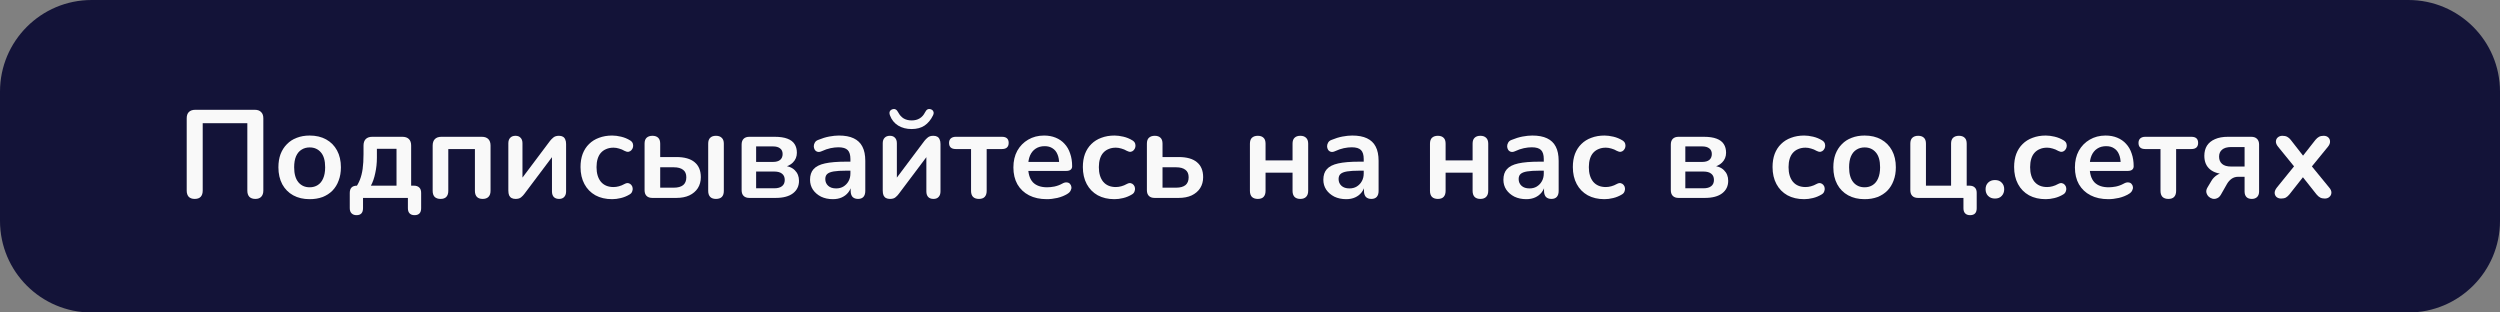 <svg width="240" height="30" viewBox="0 0 240 30" fill="none" xmlns="http://www.w3.org/2000/svg">
<rect x="0" y="0" width="240" height="30" fill="#808080" stroke="none"/>
<path d="M0 8.796C0 3.938 3.938 0 8.796 0H231.204C236.062 0 240 3.938 240 8.796V21.204C240 26.062 236.062 30 231.204 30H8.796C3.938 30 0 26.062 0 21.204V8.796Z" fill="#131338"/>
<path d="M18.692 19.096C18.444 19.096 18.252 19.028 18.116 18.892C17.988 18.748 17.924 18.552 17.924 18.304V11.356C17.924 11.092 17.992 10.892 18.128 10.756C18.272 10.612 18.476 10.54 18.74 10.54H24.464C24.728 10.54 24.928 10.612 25.064 10.756C25.208 10.892 25.28 11.092 25.28 11.356V18.304C25.28 18.552 25.212 18.748 25.076 18.892C24.948 19.028 24.76 19.096 24.512 19.096C24.264 19.096 24.072 19.028 23.936 18.892C23.808 18.748 23.744 18.552 23.744 18.304V11.824H19.46V18.304C19.46 18.552 19.396 18.748 19.268 18.892C19.14 19.028 18.948 19.096 18.692 19.096Z" fill="#F9F9F9"/>
<path d="M29.727 19.12C29.119 19.12 28.591 18.996 28.143 18.748C27.695 18.5 27.348 18.148 27.099 17.692C26.852 17.228 26.727 16.684 26.727 16.06C26.727 15.588 26.796 15.168 26.931 14.8C27.076 14.424 27.279 14.104 27.544 13.84C27.808 13.568 28.123 13.364 28.491 13.228C28.86 13.084 29.271 13.012 29.727 13.012C30.335 13.012 30.863 13.136 31.311 13.384C31.759 13.632 32.108 13.984 32.355 14.44C32.603 14.896 32.727 15.436 32.727 16.06C32.727 16.532 32.656 16.956 32.511 17.332C32.376 17.708 32.175 18.032 31.912 18.304C31.648 18.568 31.331 18.772 30.963 18.916C30.596 19.052 30.183 19.12 29.727 19.12ZM29.727 17.98C30.023 17.98 30.284 17.908 30.508 17.764C30.732 17.62 30.904 17.408 31.023 17.128C31.151 16.84 31.215 16.484 31.215 16.06C31.215 15.42 31.079 14.944 30.808 14.632C30.535 14.312 30.175 14.152 29.727 14.152C29.431 14.152 29.172 14.224 28.948 14.368C28.724 14.504 28.547 14.716 28.419 15.004C28.299 15.284 28.239 15.636 28.239 16.06C28.239 16.692 28.375 17.172 28.648 17.5C28.919 17.82 29.279 17.98 29.727 17.98Z" fill="#F9F9F9"/>
<path d="M34.226 20.656C34.026 20.656 33.866 20.596 33.746 20.476C33.634 20.364 33.578 20.2 33.578 19.984V18.52C33.578 18.056 33.81 17.824 34.274 17.824H34.946L34.058 18.136C34.266 17.856 34.43 17.564 34.55 17.26C34.67 16.956 34.758 16.608 34.814 16.216C34.87 15.816 34.898 15.344 34.898 14.8V13.972C34.898 13.7 34.97 13.492 35.114 13.348C35.258 13.204 35.466 13.132 35.738 13.132H38.63C38.902 13.132 39.11 13.204 39.254 13.348C39.398 13.492 39.47 13.7 39.47 13.972V18.52L38.774 17.824H39.734C39.958 17.824 40.13 17.884 40.25 18.004C40.37 18.116 40.43 18.288 40.43 18.52V19.984C40.43 20.432 40.218 20.656 39.794 20.656C39.586 20.656 39.426 20.596 39.314 20.476C39.21 20.364 39.158 20.2 39.158 19.984V19H34.85V19.984C34.85 20.432 34.642 20.656 34.226 20.656ZM35.606 17.824H38.066V14.284H36.182V15.148C36.182 15.652 36.13 16.14 36.026 16.612C35.93 17.084 35.79 17.488 35.606 17.824Z" fill="#F9F9F9"/>
<path d="M42.292 19.096C42.052 19.096 41.864 19.032 41.728 18.904C41.6 18.768 41.536 18.576 41.536 18.328V13.972C41.536 13.7 41.608 13.492 41.752 13.348C41.896 13.204 42.104 13.132 42.376 13.132H46.252C46.524 13.132 46.732 13.204 46.876 13.348C47.02 13.492 47.092 13.7 47.092 13.972V18.328C47.092 18.576 47.024 18.768 46.888 18.904C46.76 19.032 46.576 19.096 46.336 19.096C46.096 19.096 45.912 19.032 45.784 18.904C45.656 18.768 45.592 18.576 45.592 18.328V14.308H43.036V18.328C43.036 18.576 42.972 18.768 42.844 18.904C42.724 19.032 42.54 19.096 42.292 19.096Z" fill="#F9F9F9"/>
<path d="M49.497 19.096C49.345 19.096 49.217 19.068 49.113 19.012C49.009 18.956 48.929 18.868 48.873 18.748C48.825 18.628 48.801 18.476 48.801 18.292V13.756C48.801 13.524 48.861 13.348 48.981 13.228C49.101 13.1 49.269 13.036 49.485 13.036C49.701 13.036 49.865 13.1 49.977 13.228C50.097 13.348 50.157 13.524 50.157 13.756V17.464H49.845L52.809 13.516C52.897 13.404 53.005 13.296 53.133 13.192C53.261 13.088 53.437 13.036 53.661 13.036C53.813 13.036 53.937 13.064 54.033 13.12C54.137 13.176 54.213 13.264 54.261 13.384C54.317 13.496 54.345 13.644 54.345 13.828V18.376C54.345 18.6 54.285 18.776 54.165 18.904C54.053 19.032 53.889 19.096 53.673 19.096C53.449 19.096 53.277 19.032 53.157 18.904C53.045 18.776 52.989 18.6 52.989 18.376V14.656H53.313L50.337 18.616C50.257 18.728 50.153 18.836 50.025 18.94C49.905 19.044 49.729 19.096 49.497 19.096Z" fill="#F9F9F9"/>
<path d="M58.767 19.12C58.151 19.12 57.615 18.996 57.159 18.748C56.703 18.492 56.351 18.132 56.103 17.668C55.855 17.204 55.731 16.66 55.731 16.036C55.731 15.564 55.799 15.144 55.935 14.776C56.079 14.4 56.283 14.084 56.547 13.828C56.811 13.564 57.131 13.364 57.507 13.228C57.883 13.084 58.303 13.012 58.767 13.012C59.031 13.012 59.315 13.048 59.619 13.12C59.931 13.192 60.223 13.312 60.495 13.48C60.623 13.56 60.707 13.656 60.747 13.768C60.787 13.88 60.795 13.996 60.771 14.116C60.747 14.228 60.695 14.328 60.615 14.416C60.543 14.496 60.451 14.548 60.339 14.572C60.227 14.588 60.103 14.56 59.967 14.488C59.791 14.384 59.611 14.308 59.427 14.26C59.243 14.204 59.067 14.176 58.899 14.176C58.635 14.176 58.403 14.22 58.203 14.308C58.003 14.388 57.831 14.508 57.687 14.668C57.551 14.82 57.447 15.012 57.375 15.244C57.303 15.476 57.267 15.744 57.267 16.048C57.267 16.64 57.407 17.108 57.687 17.452C57.975 17.788 58.379 17.956 58.899 17.956C59.067 17.956 59.239 17.932 59.415 17.884C59.599 17.836 59.783 17.76 59.967 17.656C60.103 17.584 60.223 17.56 60.327 17.584C60.439 17.608 60.531 17.664 60.603 17.752C60.675 17.832 60.719 17.932 60.735 18.052C60.751 18.164 60.735 18.276 60.687 18.388C60.647 18.5 60.567 18.592 60.447 18.664C60.183 18.824 59.903 18.94 59.607 19.012C59.311 19.084 59.031 19.12 58.767 19.12Z" fill="#F9F9F9"/>
<path d="M62.623 19C62.383 19 62.199 18.936 62.071 18.808C61.943 18.68 61.879 18.496 61.879 18.256V13.792C61.879 13.536 61.943 13.348 62.071 13.228C62.207 13.1 62.395 13.036 62.635 13.036C62.875 13.036 63.059 13.1 63.187 13.228C63.315 13.348 63.379 13.536 63.379 13.792V15.076H64.927C65.703 15.076 66.287 15.24 66.679 15.568C67.079 15.896 67.279 16.376 67.279 17.008C67.279 17.408 67.183 17.76 66.991 18.064C66.799 18.36 66.527 18.592 66.175 18.76C65.831 18.92 65.415 19 64.927 19H62.623ZM63.379 18.016H64.699C65.075 18.016 65.367 17.936 65.575 17.776C65.783 17.608 65.887 17.356 65.887 17.02C65.887 16.692 65.783 16.452 65.575 16.3C65.367 16.14 65.075 16.06 64.699 16.06H63.379V18.016ZM68.731 19.096C68.491 19.096 68.307 19.032 68.179 18.904C68.051 18.768 67.987 18.576 67.987 18.328V13.792C67.987 13.536 68.051 13.348 68.179 13.228C68.307 13.1 68.491 13.036 68.731 13.036C68.971 13.036 69.155 13.1 69.283 13.228C69.419 13.348 69.487 13.536 69.487 13.792V18.328C69.487 18.84 69.235 19.096 68.731 19.096Z" fill="#F9F9F9"/>
<path d="M71.94 19C71.7 19 71.516 18.936 71.388 18.808C71.26 18.68 71.196 18.496 71.196 18.256V13.876C71.196 13.636 71.26 13.452 71.388 13.324C71.516 13.196 71.7 13.132 71.94 13.132H74.364C74.868 13.132 75.276 13.192 75.588 13.312C75.908 13.432 76.14 13.608 76.284 13.84C76.428 14.064 76.5 14.34 76.5 14.668C76.5 15.036 76.372 15.348 76.116 15.604C75.868 15.852 75.536 16.004 75.12 16.06V15.892C75.64 15.924 76.032 16.072 76.296 16.336C76.568 16.6 76.704 16.94 76.704 17.356C76.704 17.86 76.512 18.26 76.128 18.556C75.744 18.852 75.188 19 74.46 19H71.94ZM72.588 18.076H74.328C74.656 18.076 74.904 18.008 75.072 17.872C75.248 17.736 75.336 17.536 75.336 17.272C75.336 17.008 75.248 16.808 75.072 16.672C74.904 16.536 74.656 16.468 74.328 16.468H72.588V18.076ZM72.588 15.544H74.22C74.508 15.544 74.732 15.48 74.892 15.352C75.052 15.216 75.132 15.028 75.132 14.788C75.132 14.548 75.052 14.368 74.892 14.248C74.732 14.12 74.508 14.056 74.22 14.056H72.588V15.544Z" fill="#F9F9F9"/>
<path d="M79.96 19.12C79.536 19.12 79.156 19.04 78.82 18.88C78.492 18.712 78.232 18.488 78.04 18.208C77.856 17.928 77.764 17.612 77.764 17.26C77.764 16.828 77.876 16.488 78.1 16.24C78.324 15.984 78.688 15.8 79.192 15.688C79.696 15.576 80.372 15.52 81.22 15.52H81.82V16.384H81.232C80.736 16.384 80.34 16.408 80.044 16.456C79.748 16.504 79.536 16.588 79.408 16.708C79.288 16.82 79.228 16.98 79.228 17.188C79.228 17.452 79.32 17.668 79.504 17.836C79.688 18.004 79.944 18.088 80.272 18.088C80.536 18.088 80.768 18.028 80.968 17.908C81.176 17.78 81.34 17.608 81.46 17.392C81.58 17.176 81.64 16.928 81.64 16.648V15.268C81.64 14.868 81.552 14.58 81.376 14.404C81.2 14.228 80.904 14.14 80.488 14.14C80.256 14.14 80.004 14.168 79.732 14.224C79.468 14.28 79.188 14.376 78.892 14.512C78.74 14.584 78.604 14.604 78.484 14.572C78.372 14.54 78.284 14.476 78.22 14.38C78.156 14.276 78.124 14.164 78.124 14.044C78.124 13.924 78.156 13.808 78.22 13.696C78.284 13.576 78.392 13.488 78.544 13.432C78.912 13.28 79.264 13.172 79.6 13.108C79.944 13.044 80.256 13.012 80.536 13.012C81.112 13.012 81.584 13.1 81.952 13.276C82.328 13.452 82.608 13.72 82.792 14.08C82.976 14.432 83.068 14.888 83.068 15.448V18.328C83.068 18.576 83.008 18.768 82.888 18.904C82.768 19.032 82.596 19.096 82.372 19.096C82.148 19.096 81.972 19.032 81.844 18.904C81.724 18.768 81.664 18.576 81.664 18.328V17.752H81.76C81.704 18.032 81.592 18.276 81.424 18.484C81.264 18.684 81.06 18.84 80.812 18.952C80.564 19.064 80.28 19.12 79.96 19.12Z" fill="#F9F9F9"/>
<path d="M85.439 19.096C85.287 19.096 85.159 19.068 85.055 19.012C84.951 18.956 84.871 18.868 84.815 18.748C84.767 18.628 84.743 18.476 84.743 18.292V13.756C84.743 13.524 84.803 13.348 84.923 13.228C85.043 13.1 85.211 13.036 85.427 13.036C85.643 13.036 85.807 13.1 85.919 13.228C86.039 13.348 86.099 13.524 86.099 13.756V17.464H85.787L88.751 13.516C88.839 13.404 88.947 13.296 89.075 13.192C89.203 13.088 89.379 13.036 89.603 13.036C89.755 13.036 89.879 13.064 89.975 13.12C90.079 13.176 90.155 13.264 90.203 13.384C90.259 13.496 90.287 13.644 90.287 13.828V18.376C90.287 18.6 90.227 18.776 90.107 18.904C89.995 19.032 89.831 19.096 89.615 19.096C89.391 19.096 89.219 19.032 89.099 18.904C88.987 18.776 88.931 18.6 88.931 18.376V14.656H89.255L86.279 18.616C86.199 18.728 86.095 18.836 85.967 18.94C85.847 19.044 85.671 19.096 85.439 19.096ZM87.515 12.388C87.019 12.388 86.587 12.276 86.219 12.052C85.851 11.82 85.591 11.496 85.439 11.08C85.383 10.928 85.375 10.804 85.415 10.708C85.463 10.604 85.547 10.532 85.667 10.492C85.787 10.452 85.891 10.456 85.979 10.504C86.075 10.552 86.159 10.648 86.231 10.792C86.367 11.048 86.539 11.24 86.747 11.368C86.963 11.496 87.219 11.56 87.515 11.56C87.819 11.56 88.075 11.496 88.283 11.368C88.499 11.24 88.671 11.048 88.799 10.792C88.871 10.648 88.951 10.552 89.039 10.504C89.135 10.456 89.243 10.452 89.363 10.492C89.483 10.532 89.563 10.604 89.603 10.708C89.651 10.804 89.639 10.928 89.567 11.08C89.367 11.496 89.099 11.82 88.763 12.052C88.427 12.276 88.011 12.388 87.515 12.388Z" fill="#F9F9F9"/>
<path d="M93.977 19.096C93.737 19.096 93.549 19.032 93.413 18.904C93.285 18.768 93.221 18.576 93.221 18.328V14.308H91.757C91.325 14.308 91.109 14.112 91.109 13.72C91.109 13.536 91.165 13.392 91.277 13.288C91.397 13.184 91.557 13.132 91.757 13.132H96.185C96.617 13.132 96.833 13.328 96.833 13.72C96.833 13.912 96.777 14.06 96.665 14.164C96.553 14.26 96.393 14.308 96.185 14.308H94.721V18.328C94.721 18.576 94.657 18.768 94.529 18.904C94.409 19.032 94.225 19.096 93.977 19.096Z" fill="#F9F9F9"/>
<path d="M100.502 19.12C99.838 19.12 99.266 18.996 98.786 18.748C98.306 18.5 97.934 18.148 97.67 17.692C97.414 17.236 97.286 16.696 97.286 16.072C97.286 15.464 97.41 14.932 97.658 14.476C97.914 14.02 98.262 13.664 98.702 13.408C99.15 13.144 99.658 13.012 100.226 13.012C100.642 13.012 101.014 13.08 101.342 13.216C101.678 13.352 101.962 13.548 102.194 13.804C102.434 14.06 102.614 14.372 102.734 14.74C102.862 15.1 102.926 15.508 102.926 15.964C102.926 16.108 102.874 16.22 102.77 16.3C102.674 16.372 102.534 16.408 102.35 16.408H98.498V15.544H101.87L101.678 15.724C101.678 15.356 101.622 15.048 101.51 14.8C101.406 14.552 101.25 14.364 101.042 14.236C100.842 14.1 100.59 14.032 100.286 14.032C99.95 14.032 99.662 14.112 99.422 14.272C99.19 14.424 99.01 14.644 98.882 14.932C98.762 15.212 98.702 15.548 98.702 15.94V16.024C98.702 16.68 98.854 17.172 99.158 17.5C99.47 17.82 99.926 17.98 100.526 17.98C100.734 17.98 100.966 17.956 101.222 17.908C101.486 17.852 101.734 17.76 101.966 17.632C102.134 17.536 102.282 17.496 102.41 17.512C102.538 17.52 102.638 17.564 102.71 17.644C102.79 17.724 102.838 17.824 102.854 17.944C102.87 18.056 102.846 18.172 102.782 18.292C102.726 18.412 102.626 18.516 102.482 18.604C102.202 18.78 101.878 18.912 101.51 19C101.15 19.08 100.814 19.12 100.502 19.12Z" fill="#F9F9F9"/>
<path d="M106.99 19.12C106.374 19.12 105.838 18.996 105.382 18.748C104.926 18.492 104.574 18.132 104.326 17.668C104.078 17.204 103.954 16.66 103.954 16.036C103.954 15.564 104.022 15.144 104.158 14.776C104.302 14.4 104.506 14.084 104.77 13.828C105.034 13.564 105.354 13.364 105.73 13.228C106.106 13.084 106.526 13.012 106.99 13.012C107.254 13.012 107.538 13.048 107.842 13.12C108.154 13.192 108.446 13.312 108.718 13.48C108.846 13.56 108.93 13.656 108.97 13.768C109.01 13.88 109.018 13.996 108.994 14.116C108.97 14.228 108.918 14.328 108.838 14.416C108.766 14.496 108.674 14.548 108.562 14.572C108.45 14.588 108.326 14.56 108.19 14.488C108.014 14.384 107.834 14.308 107.65 14.26C107.466 14.204 107.29 14.176 107.122 14.176C106.858 14.176 106.626 14.22 106.426 14.308C106.226 14.388 106.054 14.508 105.91 14.668C105.774 14.82 105.67 15.012 105.598 15.244C105.526 15.476 105.49 15.744 105.49 16.048C105.49 16.64 105.63 17.108 105.91 17.452C106.198 17.788 106.602 17.956 107.122 17.956C107.29 17.956 107.462 17.932 107.638 17.884C107.822 17.836 108.006 17.76 108.19 17.656C108.326 17.584 108.446 17.56 108.55 17.584C108.662 17.608 108.754 17.664 108.826 17.752C108.898 17.832 108.942 17.932 108.958 18.052C108.974 18.164 108.958 18.276 108.91 18.388C108.87 18.5 108.79 18.592 108.67 18.664C108.406 18.824 108.126 18.94 107.83 19.012C107.534 19.084 107.254 19.12 106.99 19.12Z" fill="#F9F9F9"/>
<path d="M110.846 19C110.606 19 110.422 18.936 110.294 18.808C110.166 18.68 110.102 18.496 110.102 18.256V13.792C110.102 13.536 110.166 13.348 110.294 13.228C110.43 13.1 110.618 13.036 110.858 13.036C111.098 13.036 111.282 13.1 111.41 13.228C111.538 13.348 111.602 13.536 111.602 13.792V15.076H113.15C113.926 15.076 114.51 15.24 114.902 15.568C115.302 15.896 115.502 16.376 115.502 17.008C115.502 17.408 115.406 17.76 115.214 18.064C115.022 18.36 114.75 18.592 114.398 18.76C114.054 18.92 113.638 19 113.15 19H110.846ZM111.602 18.016H112.922C113.298 18.016 113.59 17.936 113.798 17.776C114.006 17.608 114.11 17.356 114.11 17.02C114.11 16.692 114.006 16.452 113.798 16.3C113.59 16.14 113.298 16.06 112.922 16.06H111.602V18.016Z" fill="#F9F9F9"/>
<path d="M120.749 19.096C120.509 19.096 120.321 19.032 120.185 18.904C120.057 18.768 119.993 18.576 119.993 18.328V13.792C119.993 13.536 120.057 13.348 120.185 13.228C120.321 13.1 120.509 13.036 120.749 13.036C120.989 13.036 121.173 13.1 121.301 13.228C121.429 13.348 121.493 13.536 121.493 13.792V15.4H124.085V13.792C124.085 13.536 124.149 13.348 124.277 13.228C124.405 13.1 124.589 13.036 124.829 13.036C125.069 13.036 125.253 13.1 125.381 13.228C125.517 13.348 125.585 13.536 125.585 13.792V18.328C125.585 18.576 125.517 18.768 125.381 18.904C125.253 19.032 125.069 19.096 124.829 19.096C124.589 19.096 124.405 19.032 124.277 18.904C124.149 18.768 124.085 18.576 124.085 18.328V16.576H121.493V18.328C121.493 18.576 121.429 18.768 121.301 18.904C121.181 19.032 120.997 19.096 120.749 19.096Z" fill="#F9F9F9"/>
<path d="M129.237 19.12C128.813 19.12 128.433 19.04 128.097 18.88C127.769 18.712 127.509 18.488 127.317 18.208C127.133 17.928 127.041 17.612 127.041 17.26C127.041 16.828 127.153 16.488 127.377 16.24C127.601 15.984 127.965 15.8 128.469 15.688C128.973 15.576 129.649 15.52 130.497 15.52H131.097V16.384H130.509C130.013 16.384 129.617 16.408 129.321 16.456C129.025 16.504 128.813 16.588 128.685 16.708C128.565 16.82 128.505 16.98 128.505 17.188C128.505 17.452 128.597 17.668 128.781 17.836C128.965 18.004 129.221 18.088 129.549 18.088C129.813 18.088 130.045 18.028 130.245 17.908C130.453 17.78 130.617 17.608 130.737 17.392C130.857 17.176 130.917 16.928 130.917 16.648V15.268C130.917 14.868 130.829 14.58 130.653 14.404C130.477 14.228 130.181 14.14 129.765 14.14C129.533 14.14 129.281 14.168 129.009 14.224C128.745 14.28 128.465 14.376 128.169 14.512C128.017 14.584 127.881 14.604 127.761 14.572C127.649 14.54 127.561 14.476 127.497 14.38C127.433 14.276 127.401 14.164 127.401 14.044C127.401 13.924 127.433 13.808 127.497 13.696C127.561 13.576 127.669 13.488 127.821 13.432C128.189 13.28 128.541 13.172 128.877 13.108C129.221 13.044 129.533 13.012 129.813 13.012C130.389 13.012 130.861 13.1 131.229 13.276C131.605 13.452 131.885 13.72 132.069 14.08C132.253 14.432 132.345 14.888 132.345 15.448V18.328C132.345 18.576 132.285 18.768 132.165 18.904C132.045 19.032 131.873 19.096 131.649 19.096C131.425 19.096 131.249 19.032 131.121 18.904C131.001 18.768 130.941 18.576 130.941 18.328V17.752H131.037C130.981 18.032 130.869 18.276 130.701 18.484C130.541 18.684 130.337 18.84 130.089 18.952C129.841 19.064 129.557 19.12 129.237 19.12Z" fill="#F9F9F9"/>
<path d="M138.034 19.096C137.794 19.096 137.606 19.032 137.47 18.904C137.342 18.768 137.278 18.576 137.278 18.328V13.792C137.278 13.536 137.342 13.348 137.47 13.228C137.606 13.1 137.794 13.036 138.034 13.036C138.274 13.036 138.458 13.1 138.586 13.228C138.714 13.348 138.778 13.536 138.778 13.792V15.4H141.37V13.792C141.37 13.536 141.434 13.348 141.562 13.228C141.69 13.1 141.874 13.036 142.114 13.036C142.354 13.036 142.538 13.1 142.666 13.228C142.802 13.348 142.87 13.536 142.87 13.792V18.328C142.87 18.576 142.802 18.768 142.666 18.904C142.538 19.032 142.354 19.096 142.114 19.096C141.874 19.096 141.69 19.032 141.562 18.904C141.434 18.768 141.37 18.576 141.37 18.328V16.576H138.778V18.328C138.778 18.576 138.714 18.768 138.586 18.904C138.466 19.032 138.282 19.096 138.034 19.096Z" fill="#F9F9F9"/>
<path d="M146.523 19.12C146.099 19.12 145.719 19.04 145.383 18.88C145.055 18.712 144.795 18.488 144.603 18.208C144.419 17.928 144.327 17.612 144.327 17.26C144.327 16.828 144.439 16.488 144.663 16.24C144.887 15.984 145.251 15.8 145.755 15.688C146.259 15.576 146.935 15.52 147.783 15.52H148.383V16.384H147.795C147.299 16.384 146.903 16.408 146.607 16.456C146.311 16.504 146.099 16.588 145.971 16.708C145.851 16.82 145.791 16.98 145.791 17.188C145.791 17.452 145.883 17.668 146.067 17.836C146.251 18.004 146.507 18.088 146.835 18.088C147.099 18.088 147.331 18.028 147.531 17.908C147.739 17.78 147.903 17.608 148.023 17.392C148.143 17.176 148.203 16.928 148.203 16.648V15.268C148.203 14.868 148.115 14.58 147.939 14.404C147.763 14.228 147.467 14.14 147.051 14.14C146.819 14.14 146.567 14.168 146.295 14.224C146.031 14.28 145.751 14.376 145.455 14.512C145.303 14.584 145.167 14.604 145.047 14.572C144.935 14.54 144.847 14.476 144.783 14.38C144.719 14.276 144.687 14.164 144.687 14.044C144.687 13.924 144.719 13.808 144.783 13.696C144.847 13.576 144.955 13.488 145.107 13.432C145.475 13.28 145.827 13.172 146.163 13.108C146.507 13.044 146.819 13.012 147.099 13.012C147.675 13.012 148.147 13.1 148.515 13.276C148.891 13.452 149.171 13.72 149.355 14.08C149.539 14.432 149.631 14.888 149.631 15.448V18.328C149.631 18.576 149.571 18.768 149.451 18.904C149.331 19.032 149.159 19.096 148.935 19.096C148.711 19.096 148.535 19.032 148.407 18.904C148.287 18.768 148.227 18.576 148.227 18.328V17.752H148.323C148.267 18.032 148.155 18.276 147.987 18.484C147.827 18.684 147.623 18.84 147.375 18.952C147.127 19.064 146.843 19.12 146.523 19.12Z" fill="#F9F9F9"/>
<path d="M154.029 19.12C153.413 19.12 152.877 18.996 152.421 18.748C151.965 18.492 151.613 18.132 151.365 17.668C151.117 17.204 150.993 16.66 150.993 16.036C150.993 15.564 151.061 15.144 151.197 14.776C151.341 14.4 151.545 14.084 151.809 13.828C152.073 13.564 152.393 13.364 152.769 13.228C153.145 13.084 153.565 13.012 154.029 13.012C154.293 13.012 154.577 13.048 154.881 13.12C155.193 13.192 155.485 13.312 155.757 13.48C155.885 13.56 155.969 13.656 156.009 13.768C156.049 13.88 156.057 13.996 156.033 14.116C156.009 14.228 155.957 14.328 155.877 14.416C155.805 14.496 155.713 14.548 155.601 14.572C155.489 14.588 155.365 14.56 155.229 14.488C155.053 14.384 154.873 14.308 154.689 14.26C154.505 14.204 154.329 14.176 154.161 14.176C153.897 14.176 153.665 14.22 153.465 14.308C153.265 14.388 153.093 14.508 152.949 14.668C152.813 14.82 152.709 15.012 152.637 15.244C152.565 15.476 152.529 15.744 152.529 16.048C152.529 16.64 152.669 17.108 152.949 17.452C153.237 17.788 153.641 17.956 154.161 17.956C154.329 17.956 154.501 17.932 154.677 17.884C154.861 17.836 155.045 17.76 155.229 17.656C155.365 17.584 155.485 17.56 155.589 17.584C155.701 17.608 155.793 17.664 155.865 17.752C155.937 17.832 155.981 17.932 155.997 18.052C156.013 18.164 155.997 18.276 155.949 18.388C155.909 18.5 155.829 18.592 155.709 18.664C155.445 18.824 155.165 18.94 154.869 19.012C154.573 19.084 154.293 19.12 154.029 19.12Z" fill="#F9F9F9"/>
<path d="M161.143 19C160.903 19 160.719 18.936 160.591 18.808C160.463 18.68 160.399 18.496 160.399 18.256V13.876C160.399 13.636 160.463 13.452 160.591 13.324C160.719 13.196 160.903 13.132 161.143 13.132H163.567C164.071 13.132 164.479 13.192 164.791 13.312C165.111 13.432 165.343 13.608 165.487 13.84C165.631 14.064 165.703 14.34 165.703 14.668C165.703 15.036 165.575 15.348 165.319 15.604C165.071 15.852 164.739 16.004 164.323 16.06V15.892C164.843 15.924 165.235 16.072 165.499 16.336C165.771 16.6 165.907 16.94 165.907 17.356C165.907 17.86 165.715 18.26 165.331 18.556C164.947 18.852 164.391 19 163.663 19H161.143ZM161.791 18.076H163.531C163.859 18.076 164.107 18.008 164.275 17.872C164.451 17.736 164.539 17.536 164.539 17.272C164.539 17.008 164.451 16.808 164.275 16.672C164.107 16.536 163.859 16.468 163.531 16.468H161.791V18.076ZM161.791 15.544H163.423C163.711 15.544 163.935 15.48 164.095 15.352C164.255 15.216 164.335 15.028 164.335 14.788C164.335 14.548 164.255 14.368 164.095 14.248C163.935 14.12 163.711 14.056 163.423 14.056H161.791V15.544Z" fill="#F9F9F9"/>
<path d="M173.201 19.12C172.585 19.12 172.049 18.996 171.593 18.748C171.137 18.492 170.785 18.132 170.537 17.668C170.289 17.204 170.165 16.66 170.165 16.036C170.165 15.564 170.233 15.144 170.369 14.776C170.513 14.4 170.717 14.084 170.981 13.828C171.245 13.564 171.565 13.364 171.941 13.228C172.317 13.084 172.737 13.012 173.201 13.012C173.465 13.012 173.749 13.048 174.053 13.12C174.365 13.192 174.657 13.312 174.929 13.48C175.057 13.56 175.141 13.656 175.181 13.768C175.221 13.88 175.229 13.996 175.205 14.116C175.181 14.228 175.129 14.328 175.049 14.416C174.977 14.496 174.885 14.548 174.773 14.572C174.661 14.588 174.537 14.56 174.401 14.488C174.225 14.384 174.045 14.308 173.861 14.26C173.677 14.204 173.501 14.176 173.333 14.176C173.069 14.176 172.837 14.22 172.637 14.308C172.437 14.388 172.265 14.508 172.121 14.668C171.985 14.82 171.881 15.012 171.809 15.244C171.737 15.476 171.701 15.744 171.701 16.048C171.701 16.64 171.841 17.108 172.121 17.452C172.409 17.788 172.813 17.956 173.333 17.956C173.501 17.956 173.673 17.932 173.849 17.884C174.033 17.836 174.217 17.76 174.401 17.656C174.537 17.584 174.657 17.56 174.761 17.584C174.873 17.608 174.965 17.664 175.037 17.752C175.109 17.832 175.153 17.932 175.169 18.052C175.185 18.164 175.169 18.276 175.121 18.388C175.081 18.5 175.001 18.592 174.881 18.664C174.617 18.824 174.337 18.94 174.041 19.012C173.745 19.084 173.465 19.12 173.201 19.12Z" fill="#F9F9F9"/>
<path d="M179.001 19.12C178.393 19.12 177.865 18.996 177.417 18.748C176.969 18.5 176.621 18.148 176.373 17.692C176.125 17.228 176.001 16.684 176.001 16.06C176.001 15.588 176.069 15.168 176.205 14.8C176.349 14.424 176.553 14.104 176.817 13.84C177.081 13.568 177.397 13.364 177.765 13.228C178.133 13.084 178.545 13.012 179.001 13.012C179.609 13.012 180.137 13.136 180.585 13.384C181.033 13.632 181.381 13.984 181.629 14.44C181.877 14.896 182.001 15.436 182.001 16.06C182.001 16.532 181.929 16.956 181.785 17.332C181.649 17.708 181.449 18.032 181.185 18.304C180.921 18.568 180.605 18.772 180.237 18.916C179.869 19.052 179.457 19.12 179.001 19.12ZM179.001 17.98C179.297 17.98 179.557 17.908 179.781 17.764C180.005 17.62 180.177 17.408 180.297 17.128C180.425 16.84 180.489 16.484 180.489 16.06C180.489 15.42 180.353 14.944 180.081 14.632C179.809 14.312 179.449 14.152 179.001 14.152C178.705 14.152 178.445 14.224 178.221 14.368C177.997 14.504 177.821 14.716 177.693 15.004C177.573 15.284 177.513 15.636 177.513 16.06C177.513 16.692 177.649 17.172 177.921 17.5C178.193 17.82 178.553 17.98 179.001 17.98Z" fill="#F9F9F9"/>
<path d="M189.127 20.656C188.927 20.656 188.771 20.6 188.659 20.488C188.547 20.376 188.491 20.212 188.491 19.996V19H184.135C183.895 19 183.711 18.936 183.583 18.808C183.455 18.68 183.391 18.496 183.391 18.256V13.792C183.391 13.536 183.455 13.348 183.583 13.228C183.719 13.1 183.907 13.036 184.147 13.036C184.387 13.036 184.571 13.1 184.699 13.228C184.827 13.348 184.891 13.536 184.891 13.792V17.824H187.303V13.792C187.303 13.536 187.367 13.348 187.495 13.228C187.631 13.1 187.819 13.036 188.059 13.036C188.299 13.036 188.483 13.1 188.611 13.228C188.739 13.348 188.803 13.536 188.803 13.792V18.532L188.107 17.824H189.067C189.291 17.824 189.463 17.884 189.583 18.004C189.703 18.116 189.763 18.284 189.763 18.508V19.996C189.763 20.436 189.551 20.656 189.127 20.656Z" fill="#F9F9F9"/>
<path d="M191.516 19.06C191.244 19.06 191.024 18.976 190.856 18.808C190.696 18.64 190.616 18.424 190.616 18.16C190.616 17.904 190.696 17.696 190.856 17.536C191.024 17.368 191.244 17.284 191.516 17.284C191.796 17.284 192.012 17.368 192.164 17.536C192.324 17.696 192.404 17.904 192.404 18.16C192.404 18.424 192.324 18.64 192.164 18.808C192.012 18.976 191.796 19.06 191.516 19.06Z" fill="#F9F9F9"/>
<path d="M196.392 19.12C195.776 19.12 195.24 18.996 194.784 18.748C194.328 18.492 193.976 18.132 193.728 17.668C193.48 17.204 193.356 16.66 193.356 16.036C193.356 15.564 193.424 15.144 193.56 14.776C193.704 14.4 193.908 14.084 194.172 13.828C194.436 13.564 194.756 13.364 195.132 13.228C195.508 13.084 195.928 13.012 196.392 13.012C196.656 13.012 196.94 13.048 197.244 13.12C197.556 13.192 197.848 13.312 198.12 13.48C198.248 13.56 198.332 13.656 198.372 13.768C198.412 13.88 198.42 13.996 198.396 14.116C198.372 14.228 198.32 14.328 198.24 14.416C198.168 14.496 198.076 14.548 197.964 14.572C197.852 14.588 197.728 14.56 197.592 14.488C197.416 14.384 197.236 14.308 197.052 14.26C196.868 14.204 196.692 14.176 196.524 14.176C196.26 14.176 196.028 14.22 195.828 14.308C195.628 14.388 195.456 14.508 195.312 14.668C195.176 14.82 195.072 15.012 195 15.244C194.928 15.476 194.892 15.744 194.892 16.048C194.892 16.64 195.032 17.108 195.312 17.452C195.6 17.788 196.004 17.956 196.524 17.956C196.692 17.956 196.864 17.932 197.04 17.884C197.224 17.836 197.408 17.76 197.592 17.656C197.728 17.584 197.848 17.56 197.952 17.584C198.064 17.608 198.156 17.664 198.228 17.752C198.3 17.832 198.344 17.932 198.36 18.052C198.376 18.164 198.36 18.276 198.312 18.388C198.272 18.5 198.192 18.592 198.072 18.664C197.808 18.824 197.528 18.94 197.232 19.012C196.936 19.084 196.656 19.12 196.392 19.12Z" fill="#F9F9F9"/>
<path d="M202.408 19.12C201.744 19.12 201.172 18.996 200.692 18.748C200.212 18.5 199.84 18.148 199.576 17.692C199.32 17.236 199.192 16.696 199.192 16.072C199.192 15.464 199.316 14.932 199.564 14.476C199.82 14.02 200.168 13.664 200.608 13.408C201.056 13.144 201.564 13.012 202.132 13.012C202.548 13.012 202.92 13.08 203.248 13.216C203.584 13.352 203.868 13.548 204.1 13.804C204.34 14.06 204.52 14.372 204.64 14.74C204.768 15.1 204.832 15.508 204.832 15.964C204.832 16.108 204.78 16.22 204.676 16.3C204.58 16.372 204.44 16.408 204.256 16.408H200.404V15.544H203.776L203.584 15.724C203.584 15.356 203.528 15.048 203.416 14.8C203.312 14.552 203.156 14.364 202.948 14.236C202.748 14.1 202.496 14.032 202.192 14.032C201.856 14.032 201.568 14.112 201.328 14.272C201.096 14.424 200.916 14.644 200.788 14.932C200.668 15.212 200.608 15.548 200.608 15.94V16.024C200.608 16.68 200.76 17.172 201.064 17.5C201.376 17.82 201.832 17.98 202.432 17.98C202.64 17.98 202.872 17.956 203.128 17.908C203.392 17.852 203.64 17.76 203.872 17.632C204.04 17.536 204.188 17.496 204.316 17.512C204.444 17.52 204.544 17.564 204.616 17.644C204.696 17.724 204.744 17.824 204.76 17.944C204.776 18.056 204.752 18.172 204.688 18.292C204.632 18.412 204.532 18.516 204.388 18.604C204.108 18.78 203.784 18.912 203.416 19C203.056 19.08 202.72 19.12 202.408 19.12Z" fill="#F9F9F9"/>
<path d="M208.164 19.096C207.924 19.096 207.736 19.032 207.6 18.904C207.472 18.768 207.408 18.576 207.408 18.328V14.308H205.944C205.512 14.308 205.296 14.112 205.296 13.72C205.296 13.536 205.352 13.392 205.464 13.288C205.584 13.184 205.744 13.132 205.944 13.132H210.372C210.804 13.132 211.02 13.328 211.02 13.72C211.02 13.912 210.964 14.06 210.852 14.164C210.74 14.26 210.58 14.308 210.372 14.308H208.908V18.328C208.908 18.576 208.844 18.768 208.716 18.904C208.596 19.032 208.412 19.096 208.164 19.096Z" fill="#F9F9F9"/>
<path d="M216.176 19.096C215.952 19.096 215.78 19.036 215.66 18.916C215.54 18.788 215.48 18.612 215.48 18.388V16.972H214.856C214.624 16.972 214.416 17.036 214.232 17.164C214.056 17.292 213.912 17.452 213.8 17.644L213.212 18.676C213.108 18.86 212.98 18.98 212.828 19.036C212.684 19.1 212.536 19.112 212.384 19.072C212.24 19.032 212.116 18.96 212.012 18.856C211.908 18.744 211.84 18.612 211.808 18.46C211.784 18.308 211.824 18.148 211.928 17.98L212.3 17.356C212.42 17.148 212.592 16.968 212.816 16.816C213.04 16.664 213.272 16.588 213.512 16.588H213.752V16.72C213.064 16.72 212.536 16.568 212.168 16.264C211.8 15.96 211.616 15.524 211.616 14.956C211.616 14.58 211.7 14.256 211.868 13.984C212.044 13.712 212.3 13.504 212.636 13.36C212.972 13.208 213.388 13.132 213.884 13.132H216.116C216.356 13.132 216.54 13.196 216.668 13.324C216.804 13.452 216.872 13.636 216.872 13.876V18.388C216.872 18.612 216.808 18.788 216.68 18.916C216.552 19.036 216.384 19.096 216.176 19.096ZM214.196 15.988H215.48V14.116H214.196C213.804 14.116 213.512 14.2 213.32 14.368C213.128 14.528 213.032 14.752 213.032 15.04C213.032 15.336 213.128 15.568 213.32 15.736C213.512 15.904 213.804 15.988 214.196 15.988Z" fill="#F9F9F9"/>
<path d="M218.991 19.06C218.815 19.06 218.667 19.012 218.547 18.916C218.435 18.812 218.375 18.68 218.367 18.52C218.367 18.36 218.435 18.192 218.571 18.016L220.515 15.616V16.324L218.691 14.08C218.547 13.904 218.479 13.736 218.487 13.576C218.495 13.416 218.555 13.288 218.667 13.192C218.787 13.088 218.935 13.036 219.111 13.036C219.295 13.036 219.447 13.068 219.567 13.132C219.695 13.196 219.811 13.296 219.915 13.432L221.355 15.28H220.827L222.279 13.432C222.391 13.296 222.507 13.196 222.627 13.132C222.747 13.068 222.895 13.036 223.071 13.036C223.255 13.036 223.403 13.088 223.515 13.192C223.627 13.296 223.683 13.428 223.683 13.588C223.691 13.748 223.623 13.916 223.479 14.092L221.667 16.312V15.64L223.611 18.016C223.755 18.184 223.823 18.348 223.815 18.508C223.807 18.668 223.743 18.8 223.623 18.904C223.511 19.008 223.363 19.06 223.179 19.06C223.003 19.06 222.855 19.028 222.735 18.964C222.615 18.9 222.499 18.8 222.387 18.664L220.827 16.696H221.331L219.783 18.664C219.679 18.792 219.567 18.892 219.447 18.964C219.327 19.028 219.175 19.06 218.991 19.06Z" fill="#F9F9F9"/>
</svg>
